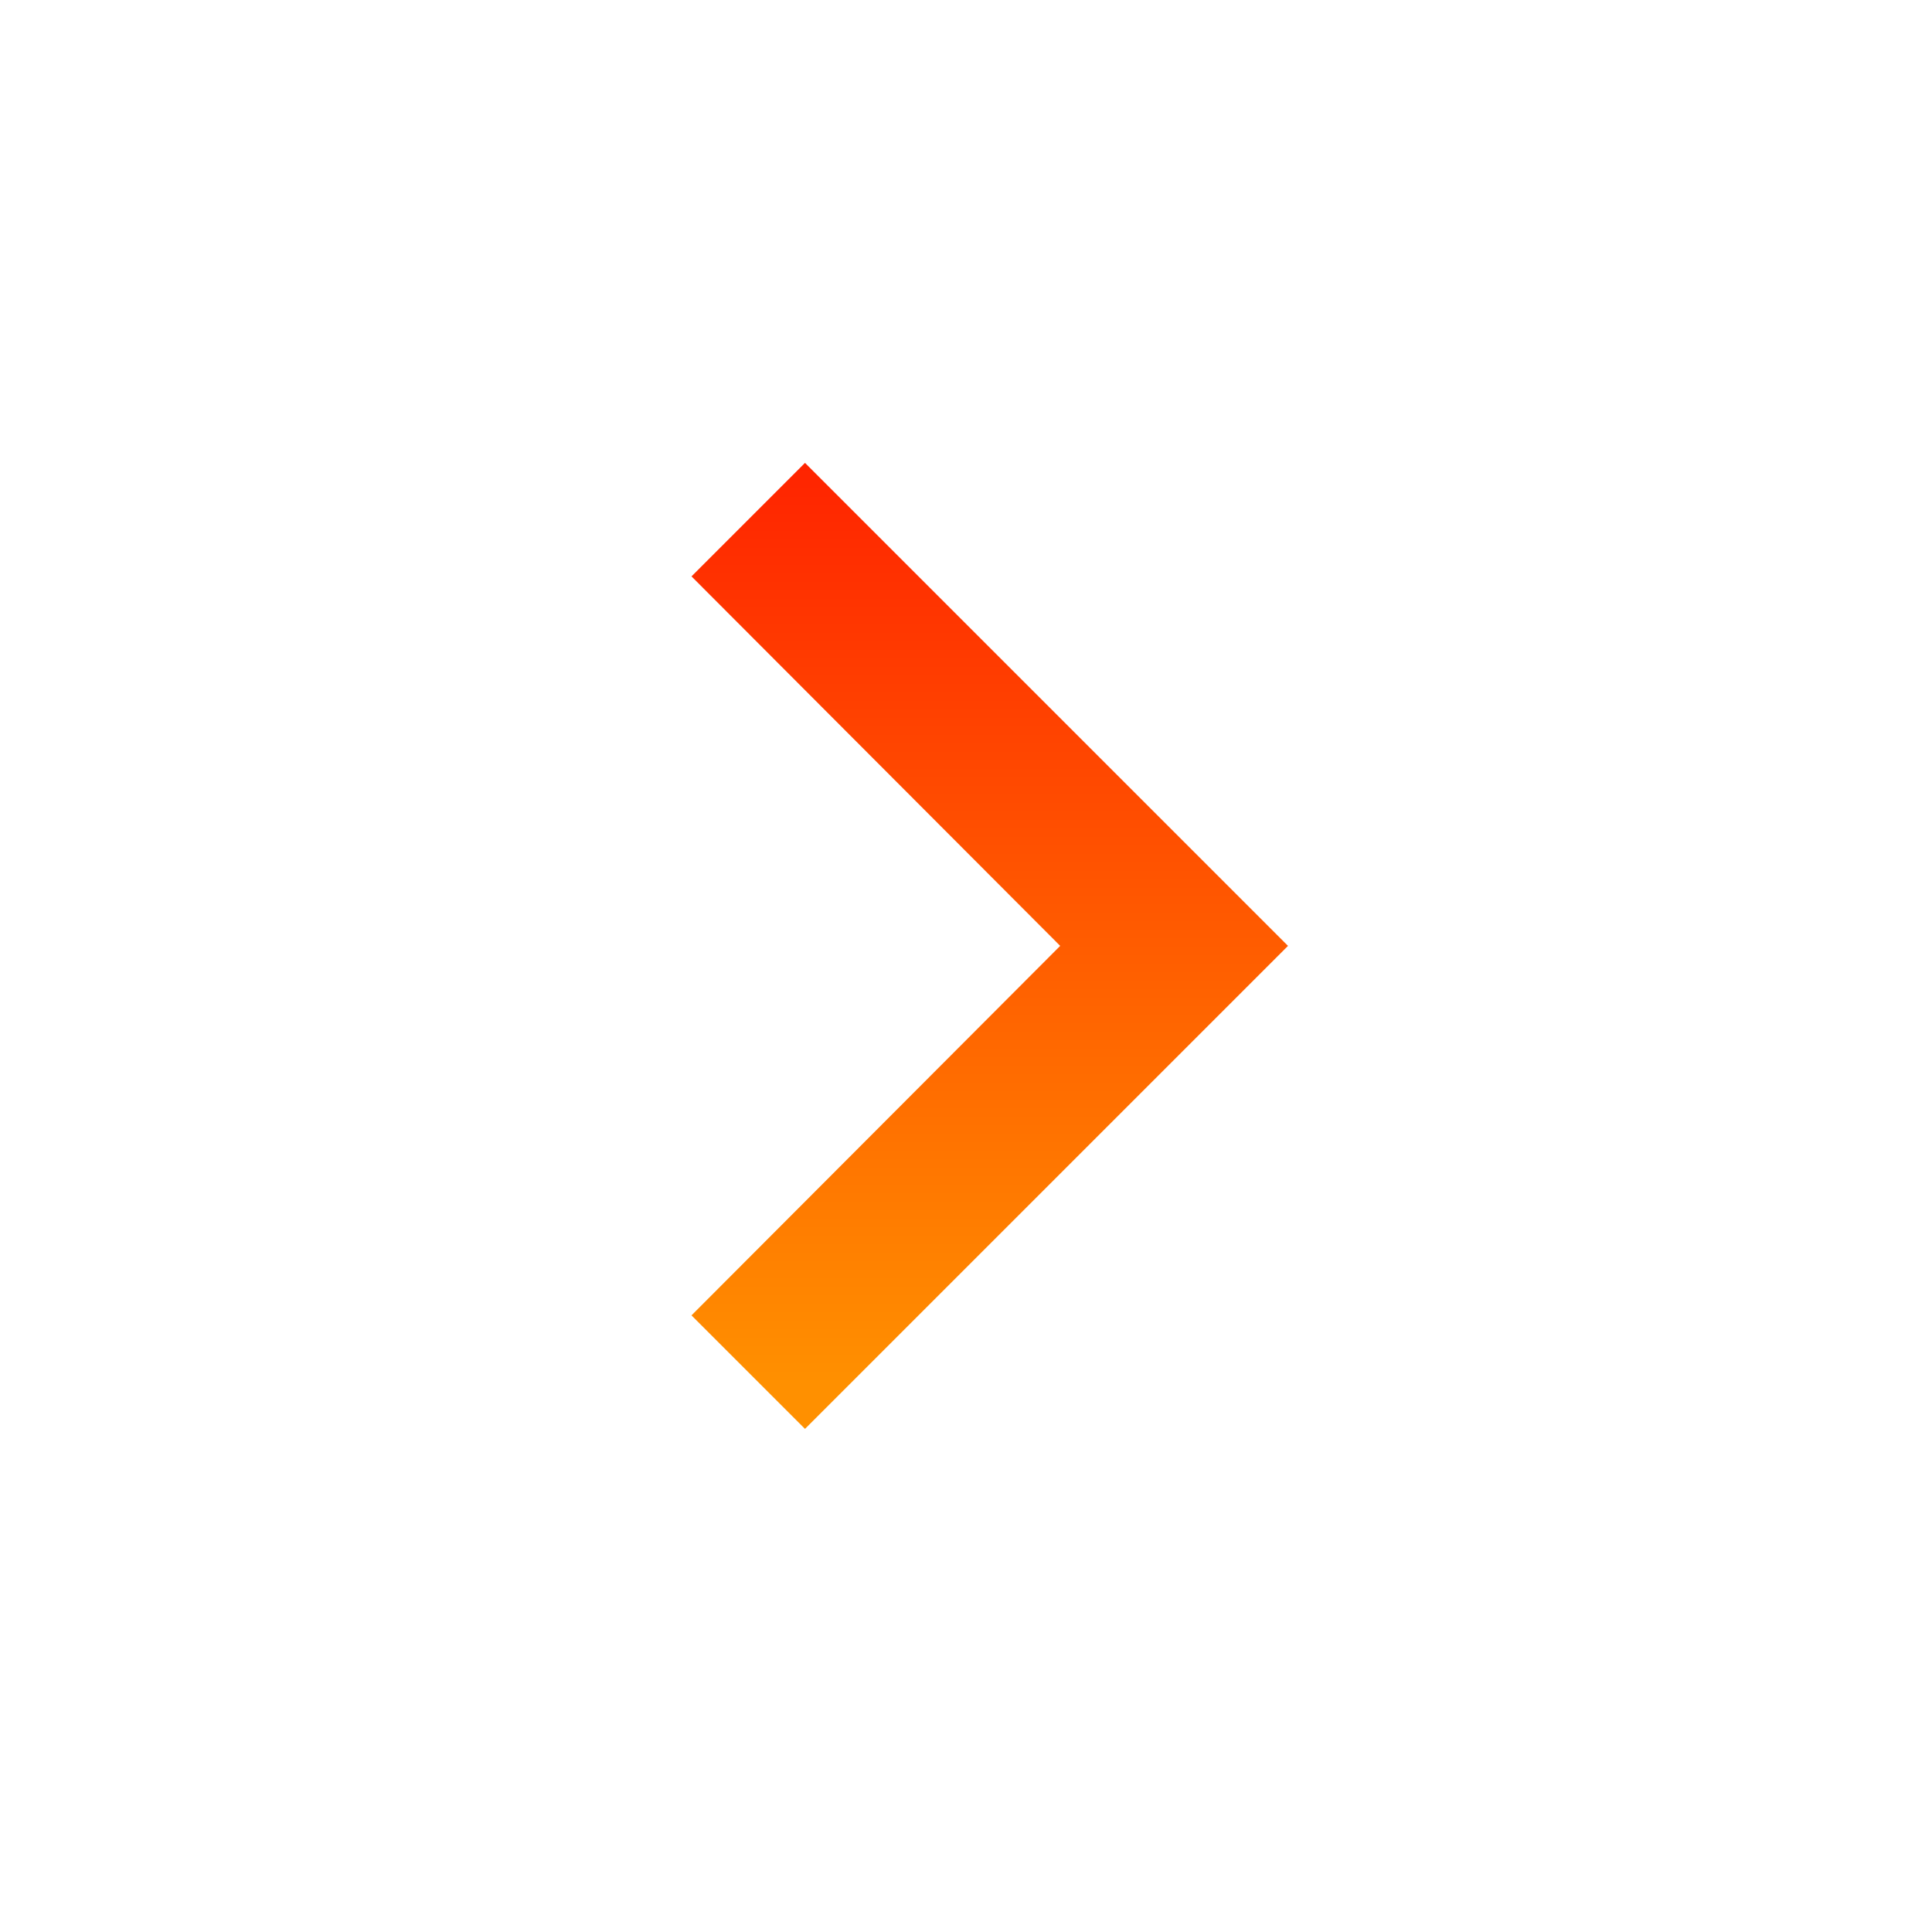 <svg height="24" viewBox="0 0 24 24" width="24" xmlns="http://www.w3.org/2000/svg">
    <defs>
        <linearGradient id="gradient" x1="0" x2="0" y1="0" y2="1">
            <stop offset="0%" stop-color="#ff2300" />
            <stop offset="95%" stop-color="#ff9000" />
        </linearGradient>
    </defs>
<path fill="url(#gradient)" d="M8.59 16.34l4.58-4.59-4.58-4.59L10 5.75l6 6-6 6z"/>
    <path d="M0-.25h24v24H0z" fill="none"/>
</svg>